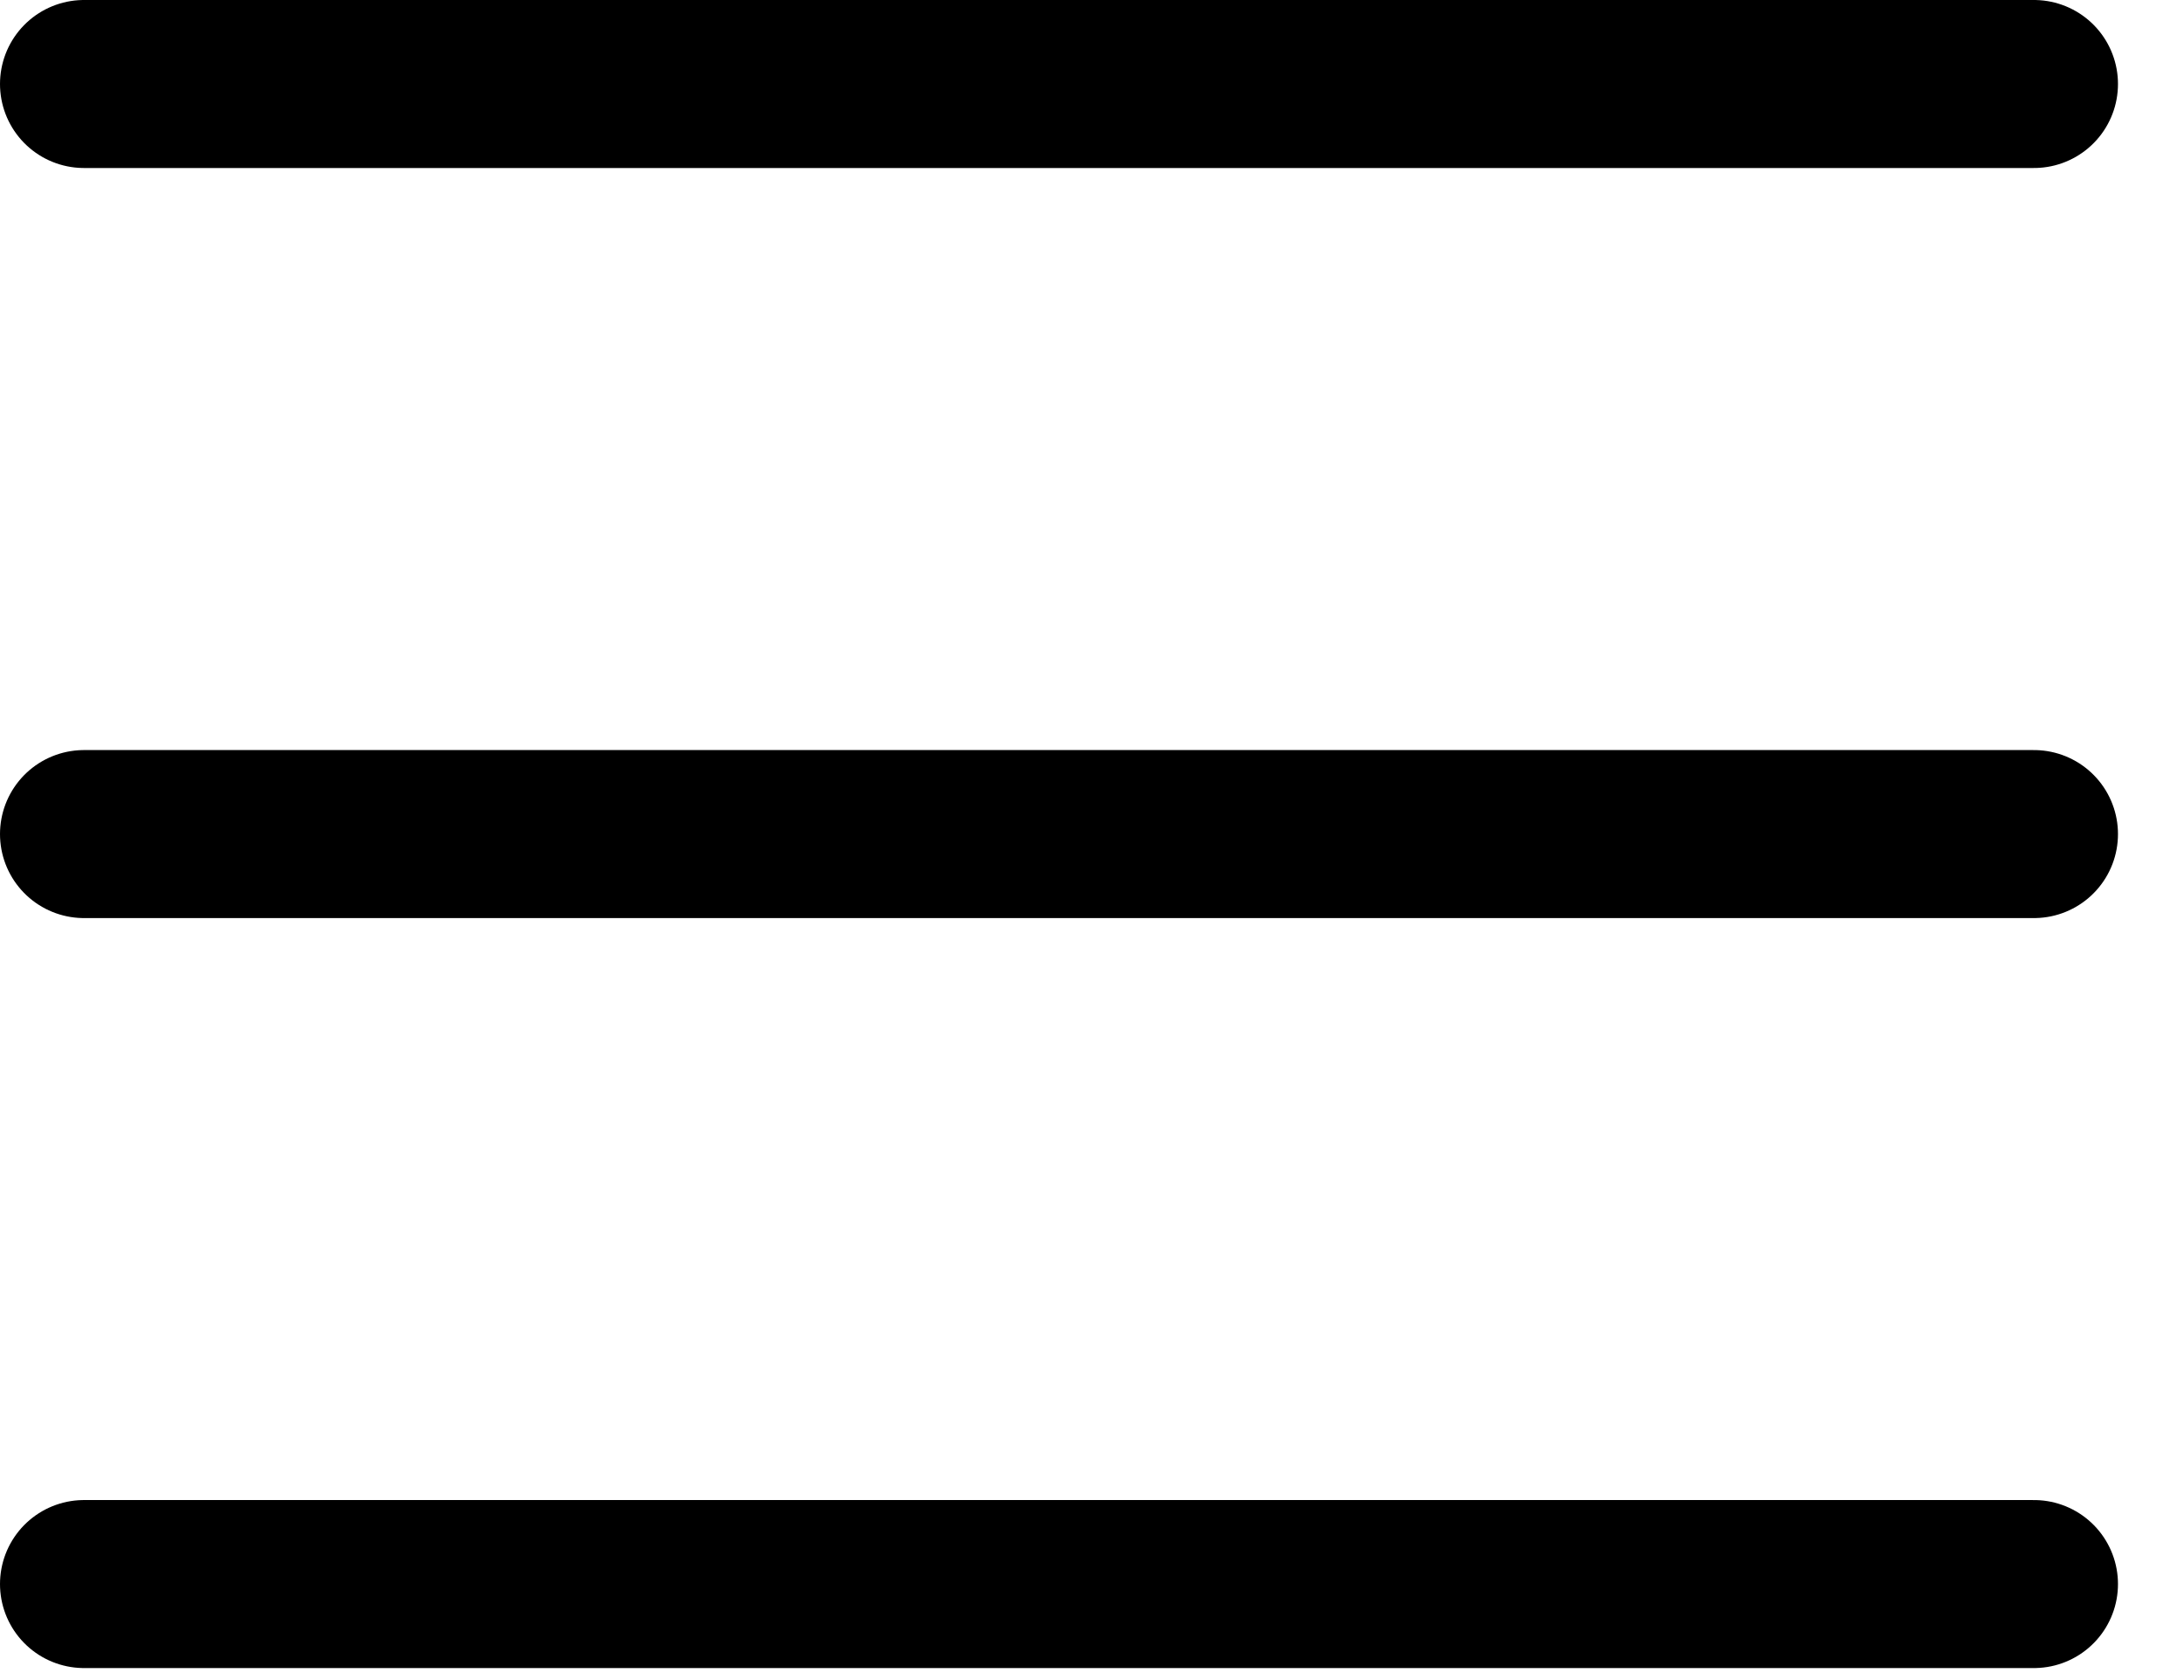 <?xml version="1.0" encoding="UTF-8"?> <svg xmlns="http://www.w3.org/2000/svg" width="26" height="20" viewBox="0 0 26 20" fill="none"> <path d="M24.214 1H1" stroke="black" stroke-width="2" stroke-linecap="round" stroke-linejoin="round"></path> <path d="M24.214 9.929H1" stroke="black" stroke-width="2" stroke-linecap="round" stroke-linejoin="round"></path> <path d="M24.214 18.857H1" stroke="black" stroke-width="2" stroke-linecap="round" stroke-linejoin="round"></path> </svg> 
